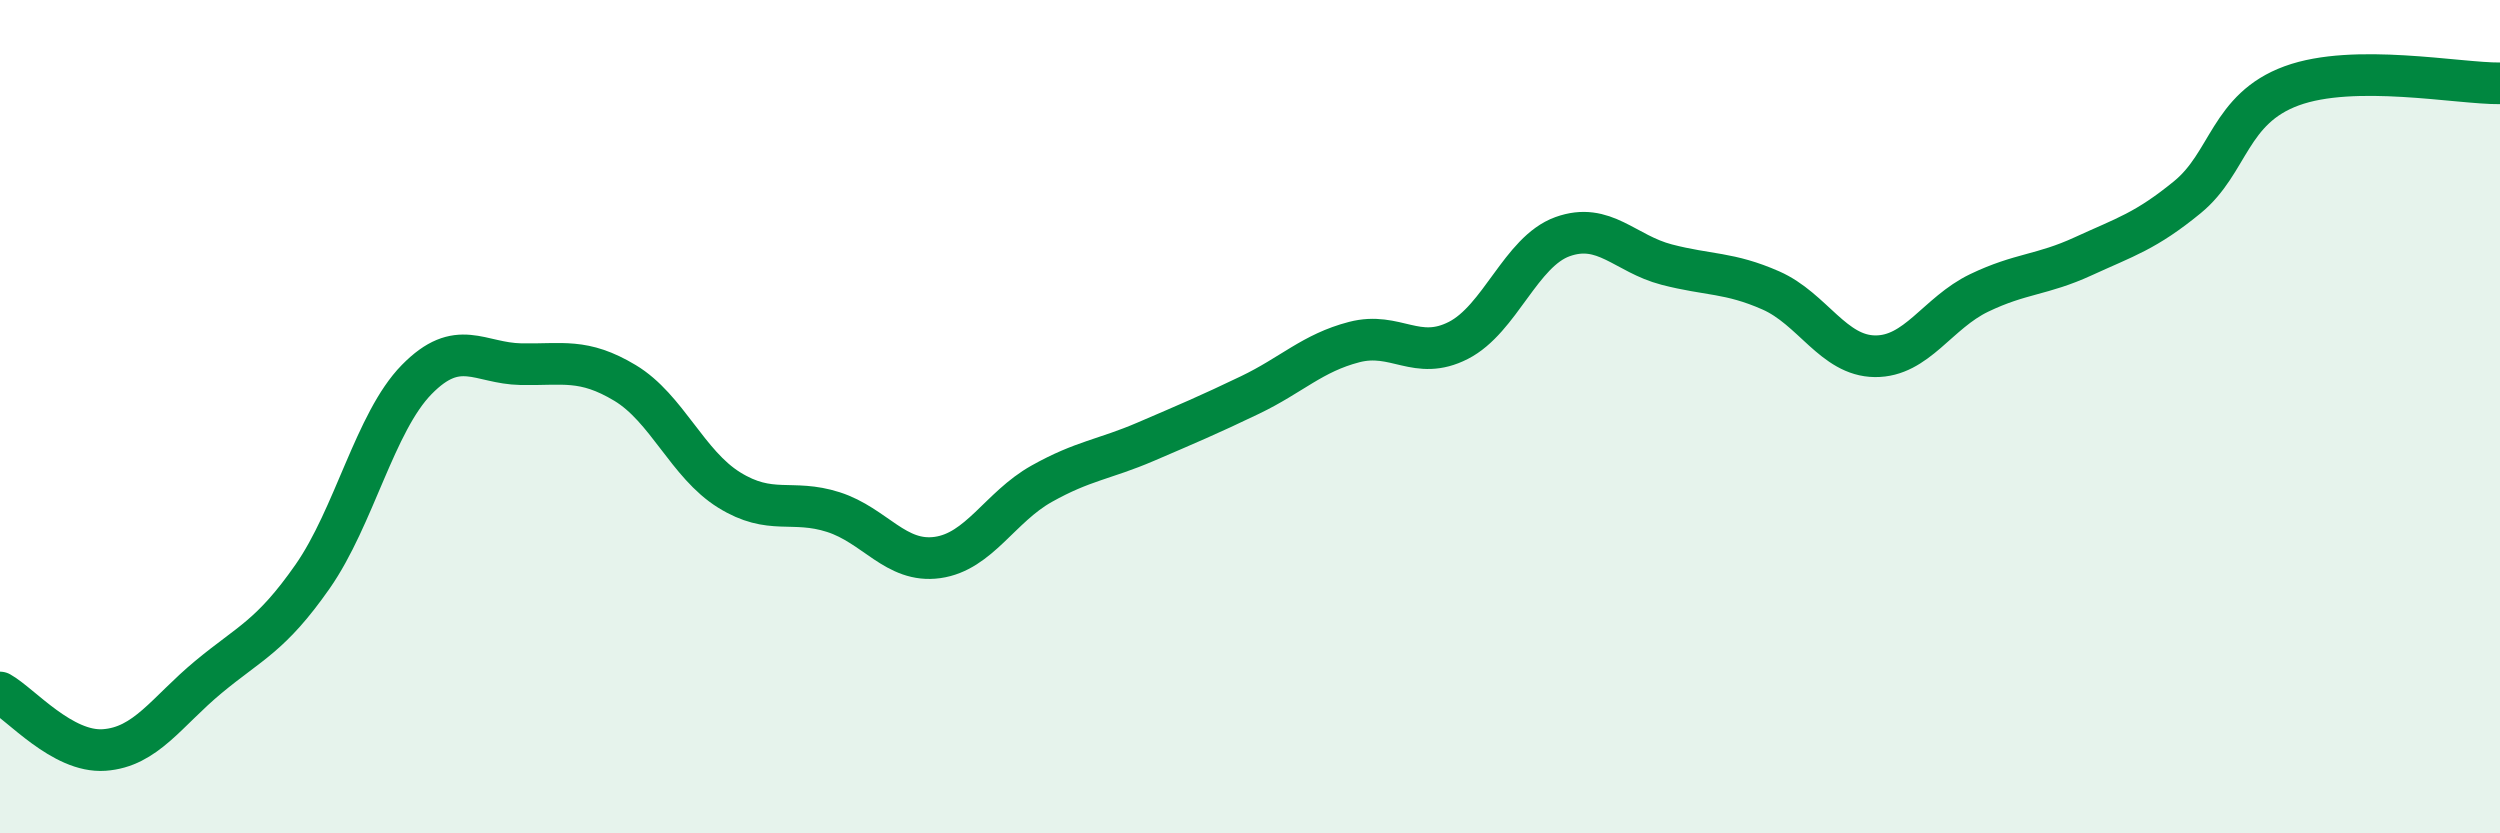 
    <svg width="60" height="20" viewBox="0 0 60 20" xmlns="http://www.w3.org/2000/svg">
      <path
        d="M 0,16.62 C 0.5,16.9 1.5,18.07 2.5,18 C 3.5,17.93 4,17.08 5,16.25 C 6,15.42 6.5,15.27 7.5,13.84 C 8.5,12.41 9,10.13 10,9.11 C 11,8.09 11.5,8.72 12.5,8.74 C 13.5,8.76 14,8.59 15,9.19 C 16,9.79 16.5,11.14 17.5,11.76 C 18.5,12.38 19,11.97 20,12.29 C 21,12.61 21.5,13.52 22.5,13.38 C 23.5,13.24 24,12.17 25,11.61 C 26,11.05 26.5,11.03 27.5,10.6 C 28.5,10.17 29,9.96 30,9.48 C 31,9 31.5,8.47 32.5,8.21 C 33.5,7.95 34,8.68 35,8.17 C 36,7.66 36.5,6.04 37.5,5.68 C 38.5,5.32 39,6.09 40,6.35 C 41,6.61 41.5,6.53 42.5,6.97 C 43.5,7.41 44,8.54 45,8.55 C 46,8.56 46.5,7.51 47.5,7.03 C 48.5,6.55 49,6.61 50,6.15 C 51,5.69 51.5,5.55 52.5,4.73 C 53.5,3.91 53.5,2.61 55,2.06 C 56.5,1.51 59,2.01 60,2L60 20L0 20Z"
        fill="#008740"
        opacity="0.1"
        stroke-linecap="round"
        stroke-linejoin="round"
      />
      <path
        d="M 0,16.62 C 0.5,16.9 1.5,18.07 2.5,18 C 3.5,17.93 4,17.08 5,16.25 C 6,15.42 6.5,15.27 7.5,13.84 C 8.5,12.41 9,10.13 10,9.11 C 11,8.09 11.5,8.72 12.5,8.74 C 13.5,8.76 14,8.59 15,9.19 C 16,9.79 16.5,11.14 17.5,11.76 C 18.5,12.38 19,11.97 20,12.29 C 21,12.61 21.5,13.52 22.5,13.38 C 23.5,13.24 24,12.17 25,11.61 C 26,11.05 26.5,11.03 27.5,10.6 C 28.5,10.17 29,9.96 30,9.48 C 31,9 31.5,8.47 32.5,8.21 C 33.5,7.95 34,8.68 35,8.17 C 36,7.66 36.5,6.04 37.5,5.68 C 38.5,5.32 39,6.09 40,6.35 C 41,6.61 41.5,6.53 42.5,6.97 C 43.5,7.41 44,8.54 45,8.55 C 46,8.56 46.5,7.51 47.5,7.03 C 48.5,6.55 49,6.61 50,6.15 C 51,5.69 51.5,5.55 52.5,4.73 C 53.5,3.91 53.5,2.61 55,2.06 C 56.5,1.51 59,2.01 60,2"
        stroke="#008740"
        stroke-width="1"
        fill="none"
        stroke-linecap="round"
        stroke-linejoin="round"
      />
    </svg>
  